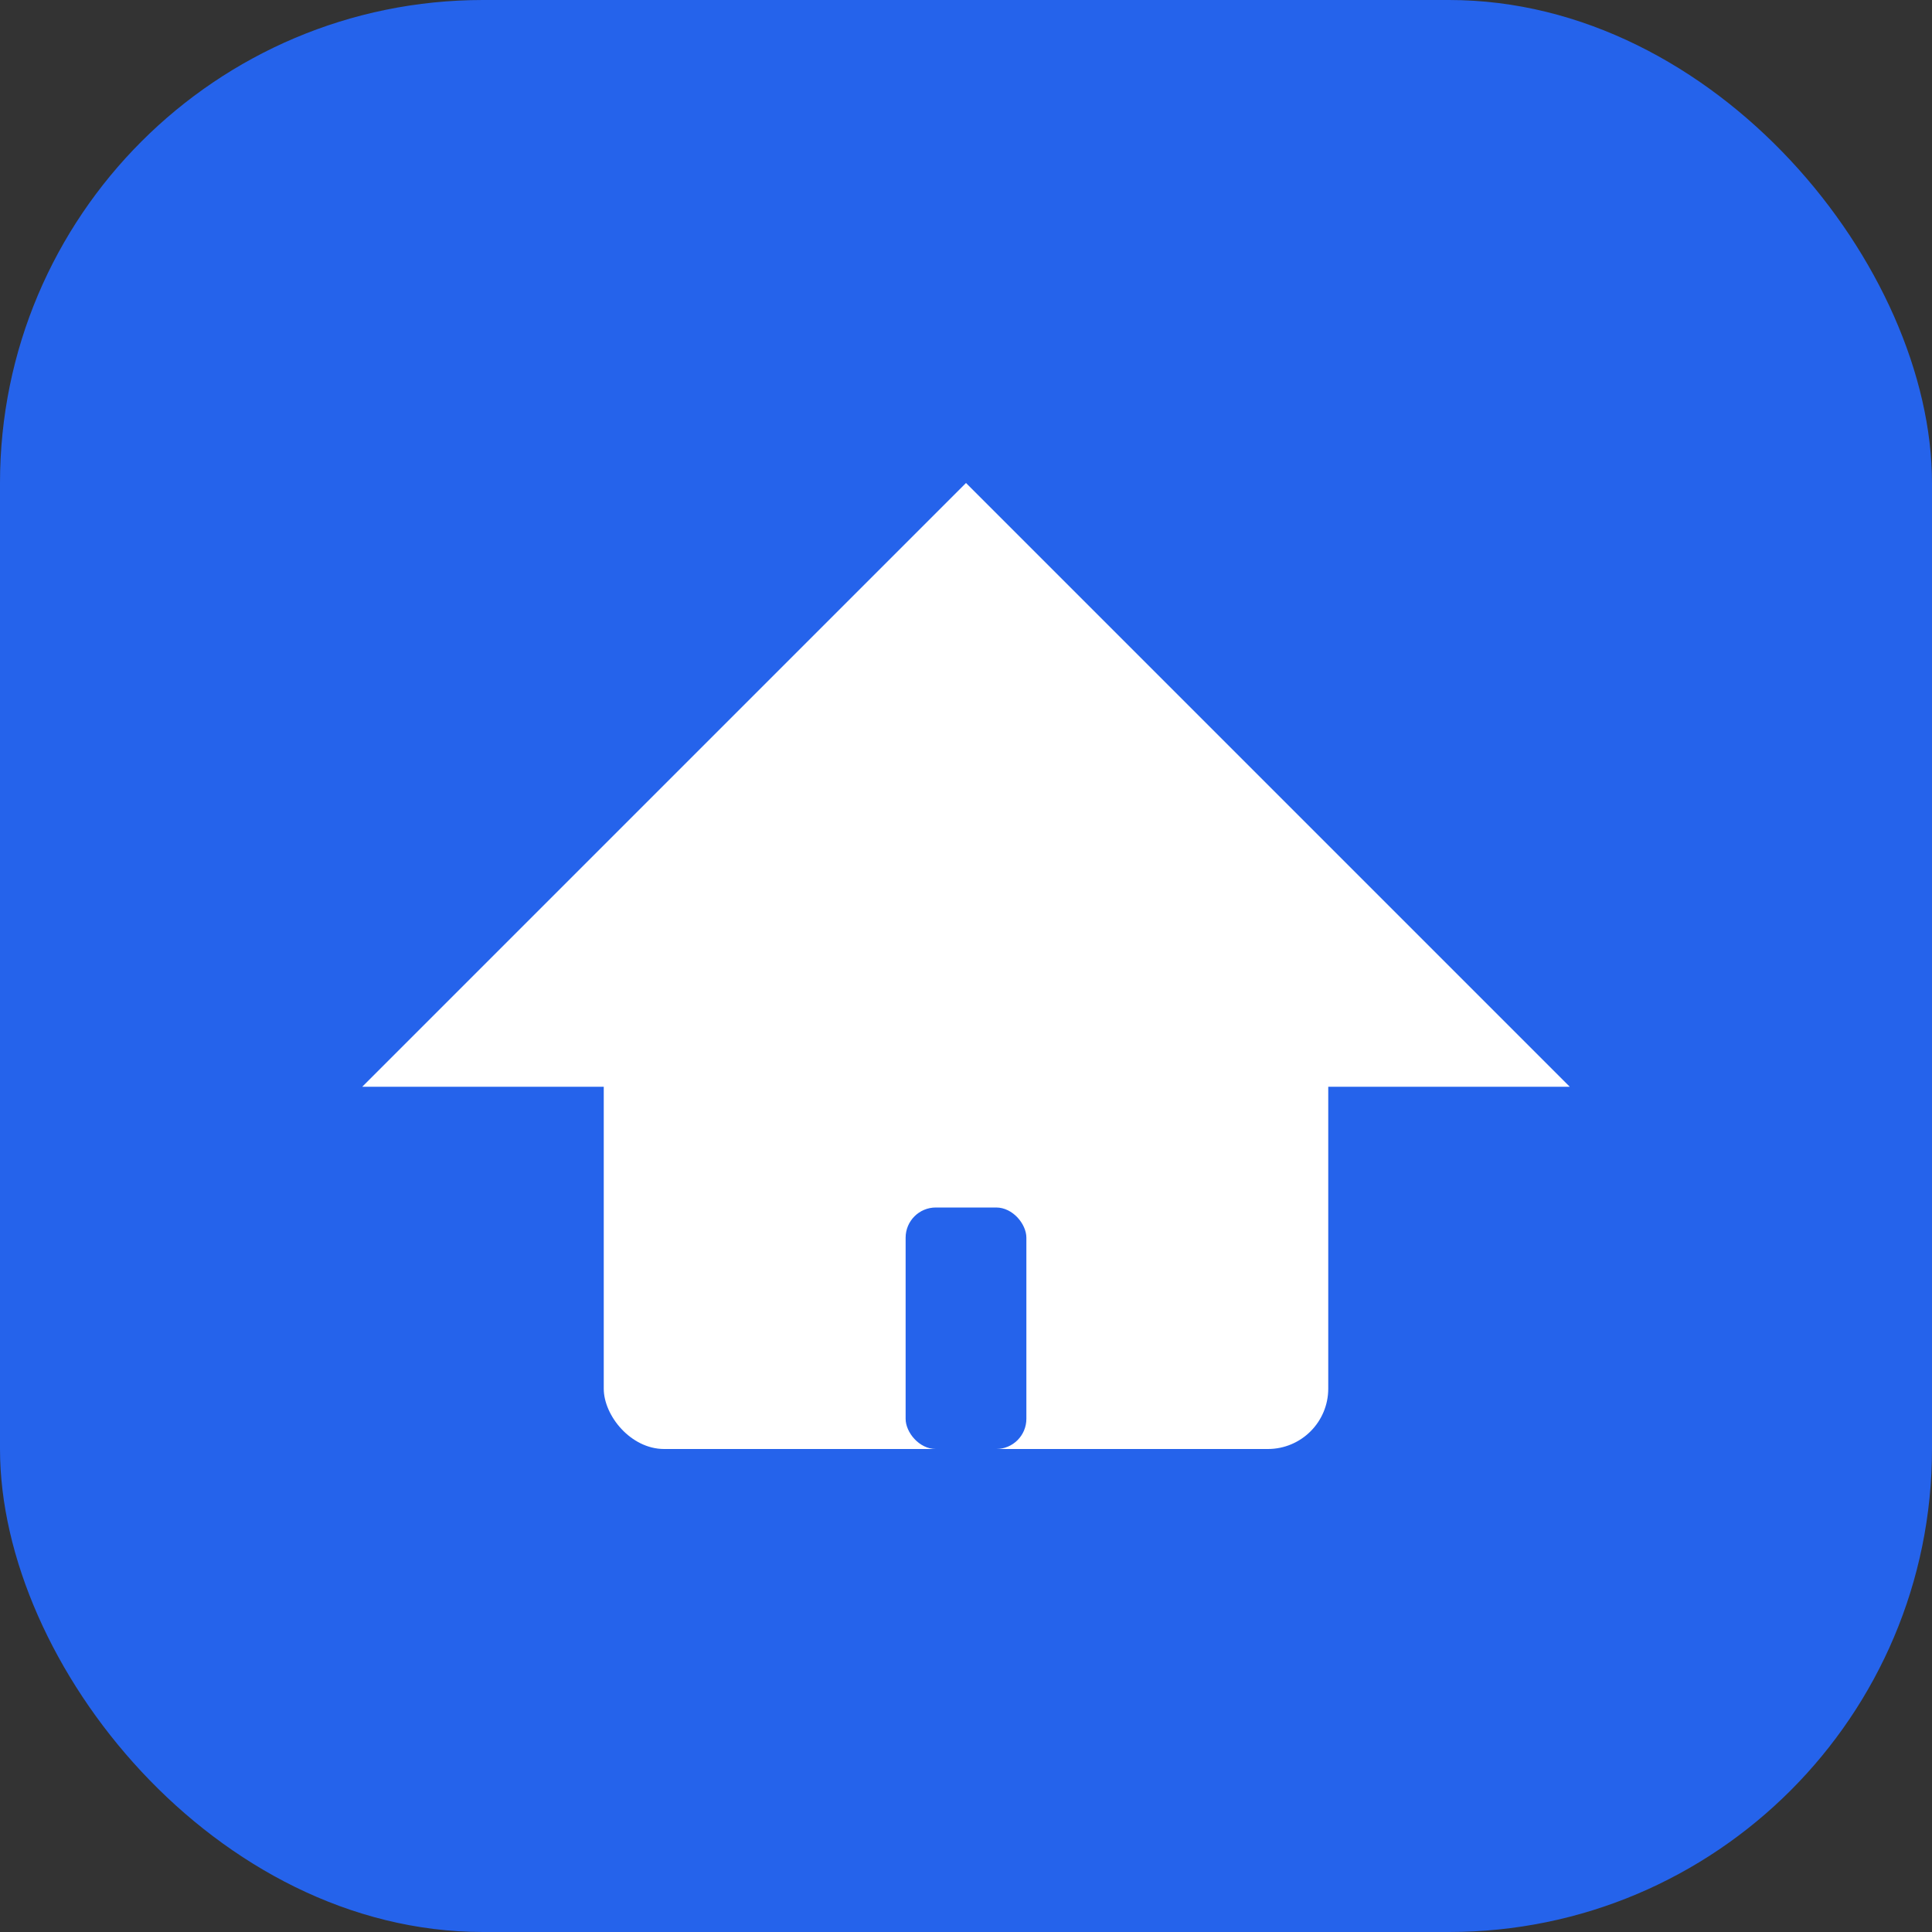 <?xml version="1.0" encoding="UTF-8"?>
<svg width="32" height="32" viewBox="0 0 32 32" fill="none" xmlns="http://www.w3.org/2000/svg">
  <rect x="0" y="0" width="32" height="32" fill="#333333" stroke="none"/>
  <rect width="32" height="32" rx="8" fill="#2563EB"/>
  <!-- House base -->
  <rect x="10" y="16" width="12" height="8" rx="1" fill="white"/>
  <!-- Roof -->
  <polygon points="6,18 16,8 26,18" fill="white"/>
  <!-- Door -->
  <rect x="15" y="20" width="2" height="4" rx="0.5" fill="#2563EB"/>
</svg> 